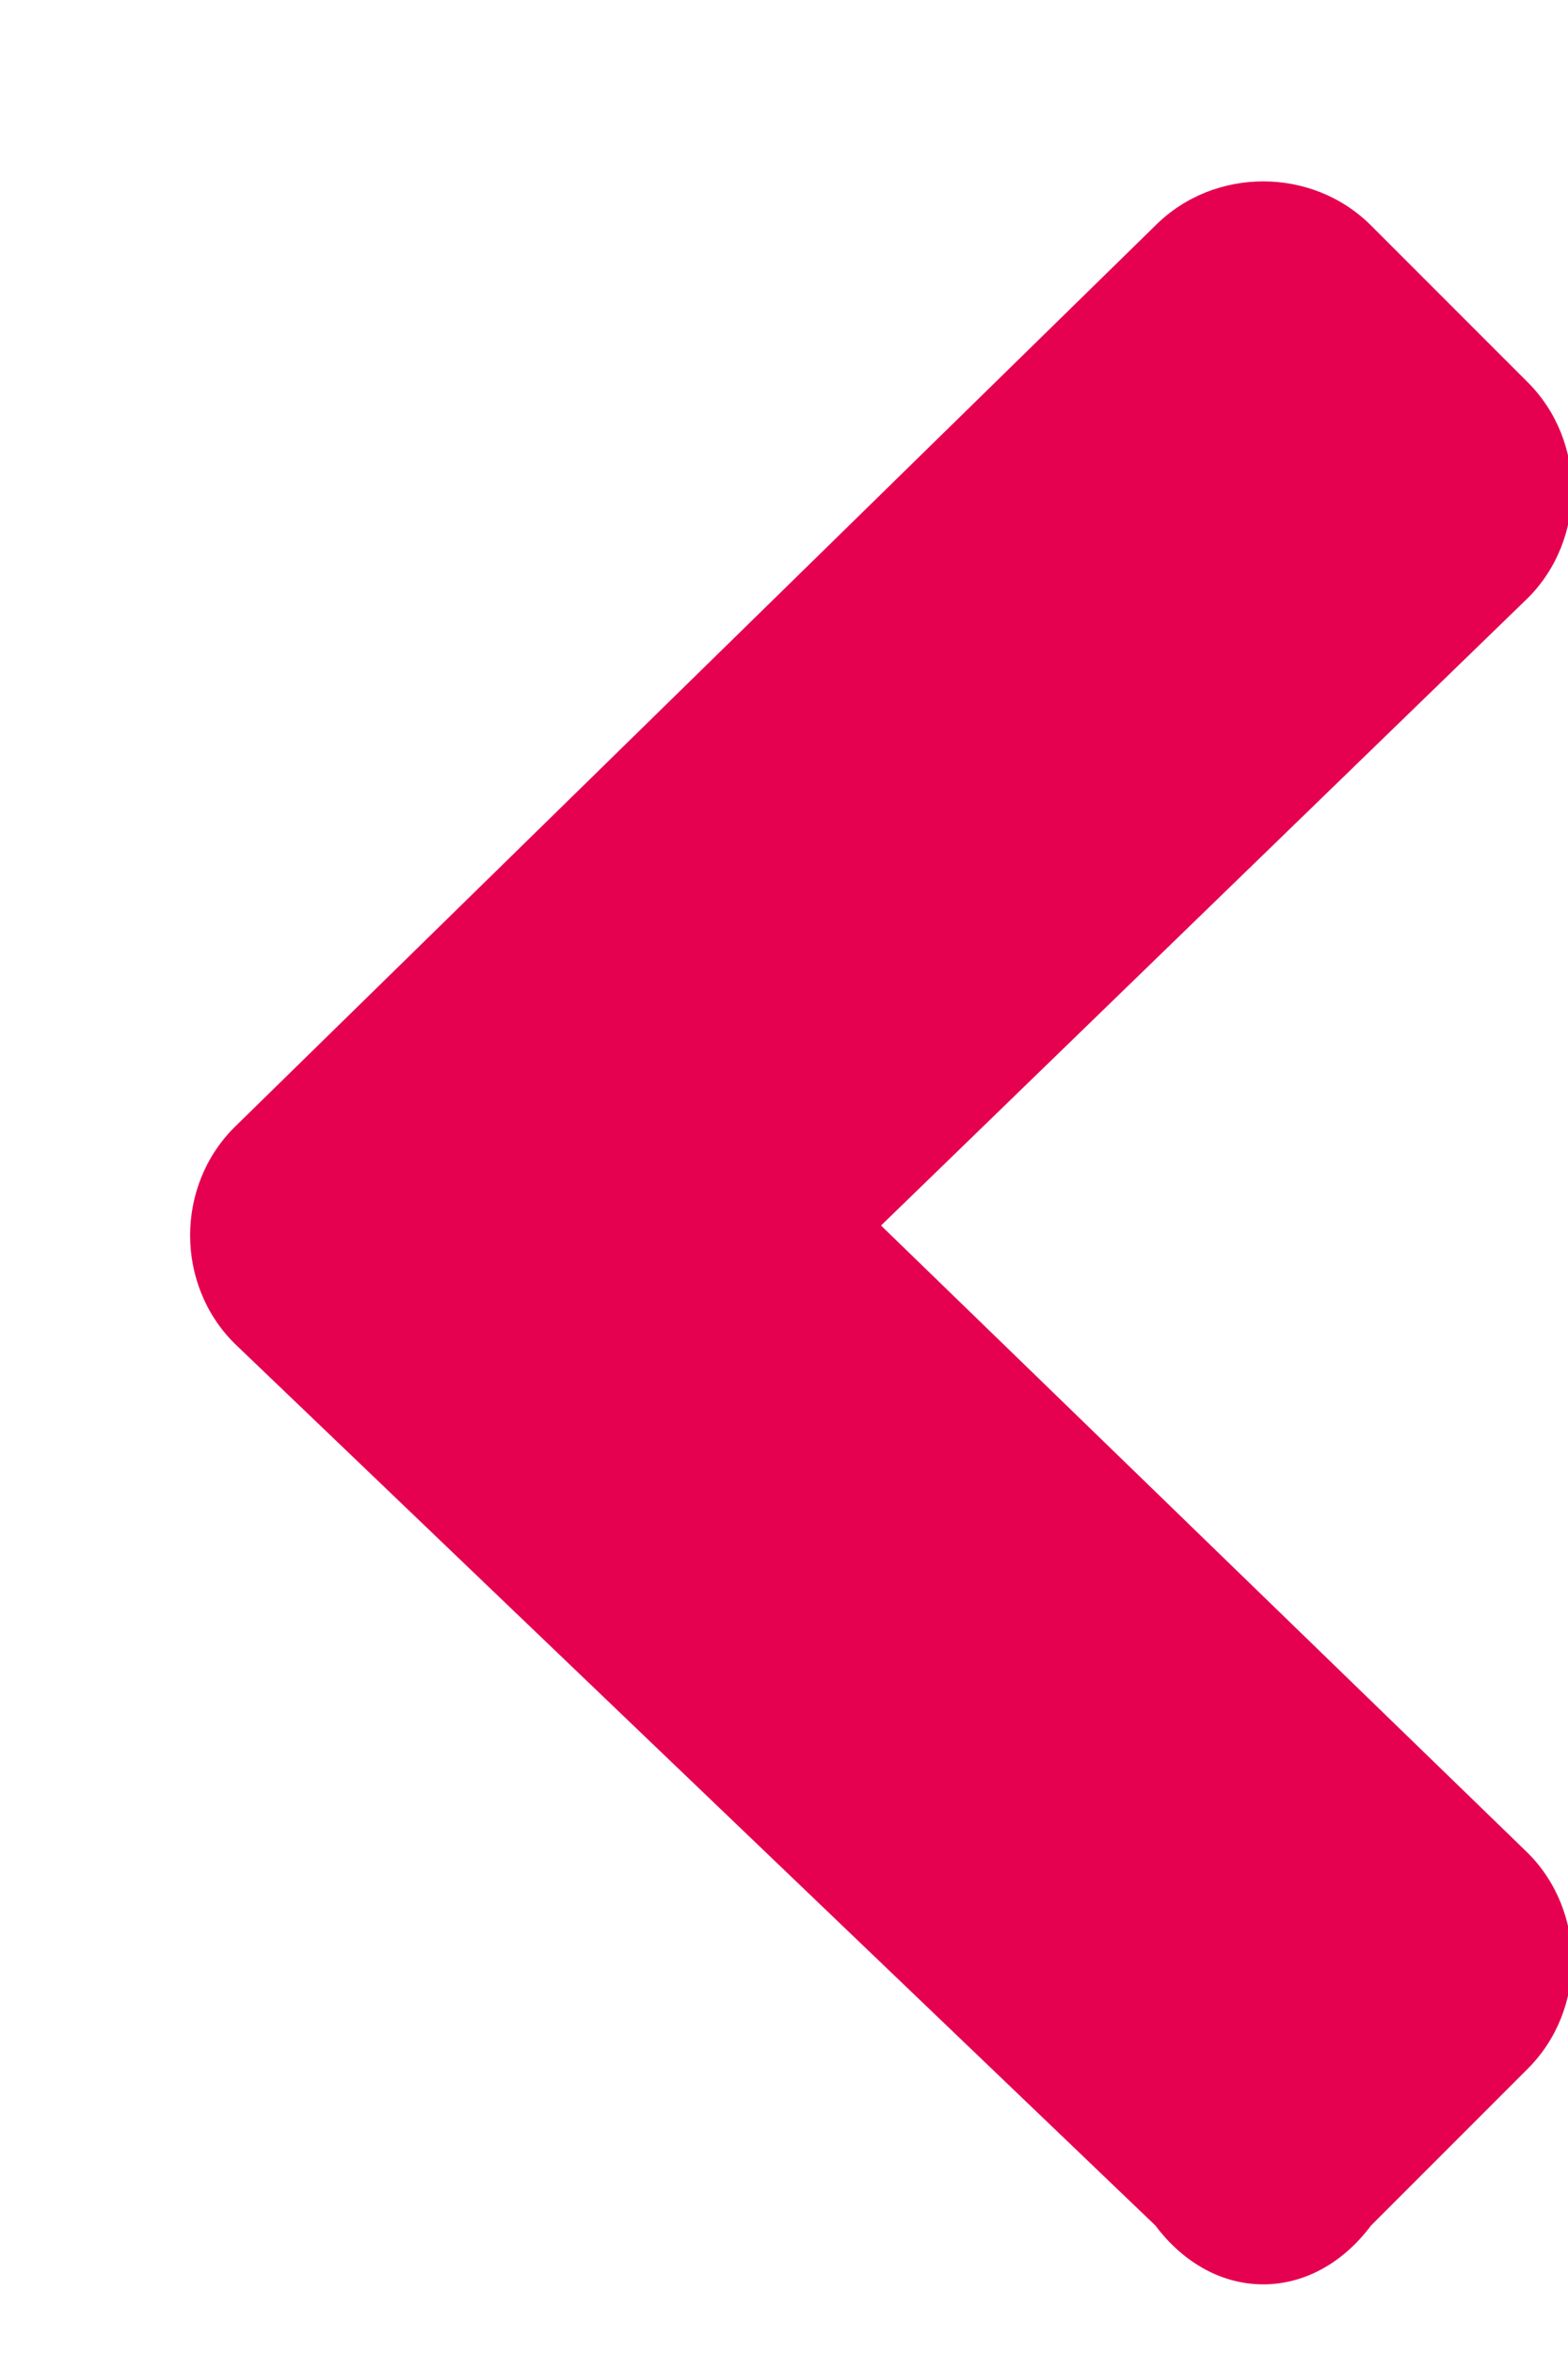 <?xml version="1.0" encoding="utf-8"?>
<!-- Generator: Adobe Illustrator 26.3.1, SVG Export Plug-In . SVG Version: 6.00 Build 0)  -->
<svg version="1.1" id="Ebene_1" xmlns="http://www.w3.org/2000/svg" xmlns:xlink="http://www.w3.org/1999/xlink" x="0px" y="0px"
	 viewBox="0 0 8 12" style="enable-background:new 0 0 8 12;" xml:space="preserve">
<style type="text/css">
	.st0{fill:#E50150;}
</style>
<g id="Page-1">
	<g id="test" transform="translate(-0.005, 0.926)">
		
			<g id="Mask" transform="translate(3.525, 5.362) rotate(-90) translate(-3.525, -5.362) translate(-1.837, 1.837)">
			<path id="path-l2rhxcmjw_-1_00000083060699282140932840000000297050206910486693_" class="st0" d="M4.8,1.2
				c0.3-0.3,0.8-0.3,1.1,0l4.6,4.7c0.3,0.3,0.3,0.8,0,1.1L9.7,7.8c-0.3,0.3-0.8,0.3-1.1,0L5.4,4.5L2.2,7.8c-0.3,0.3-0.8,0.3-1.1,0
				L0.3,7c-0.4-0.3-0.4-0.8,0-1.1L4.8,1.2L4.8,1.2z"/>
		</g>
	</g>
</g>
</svg>
